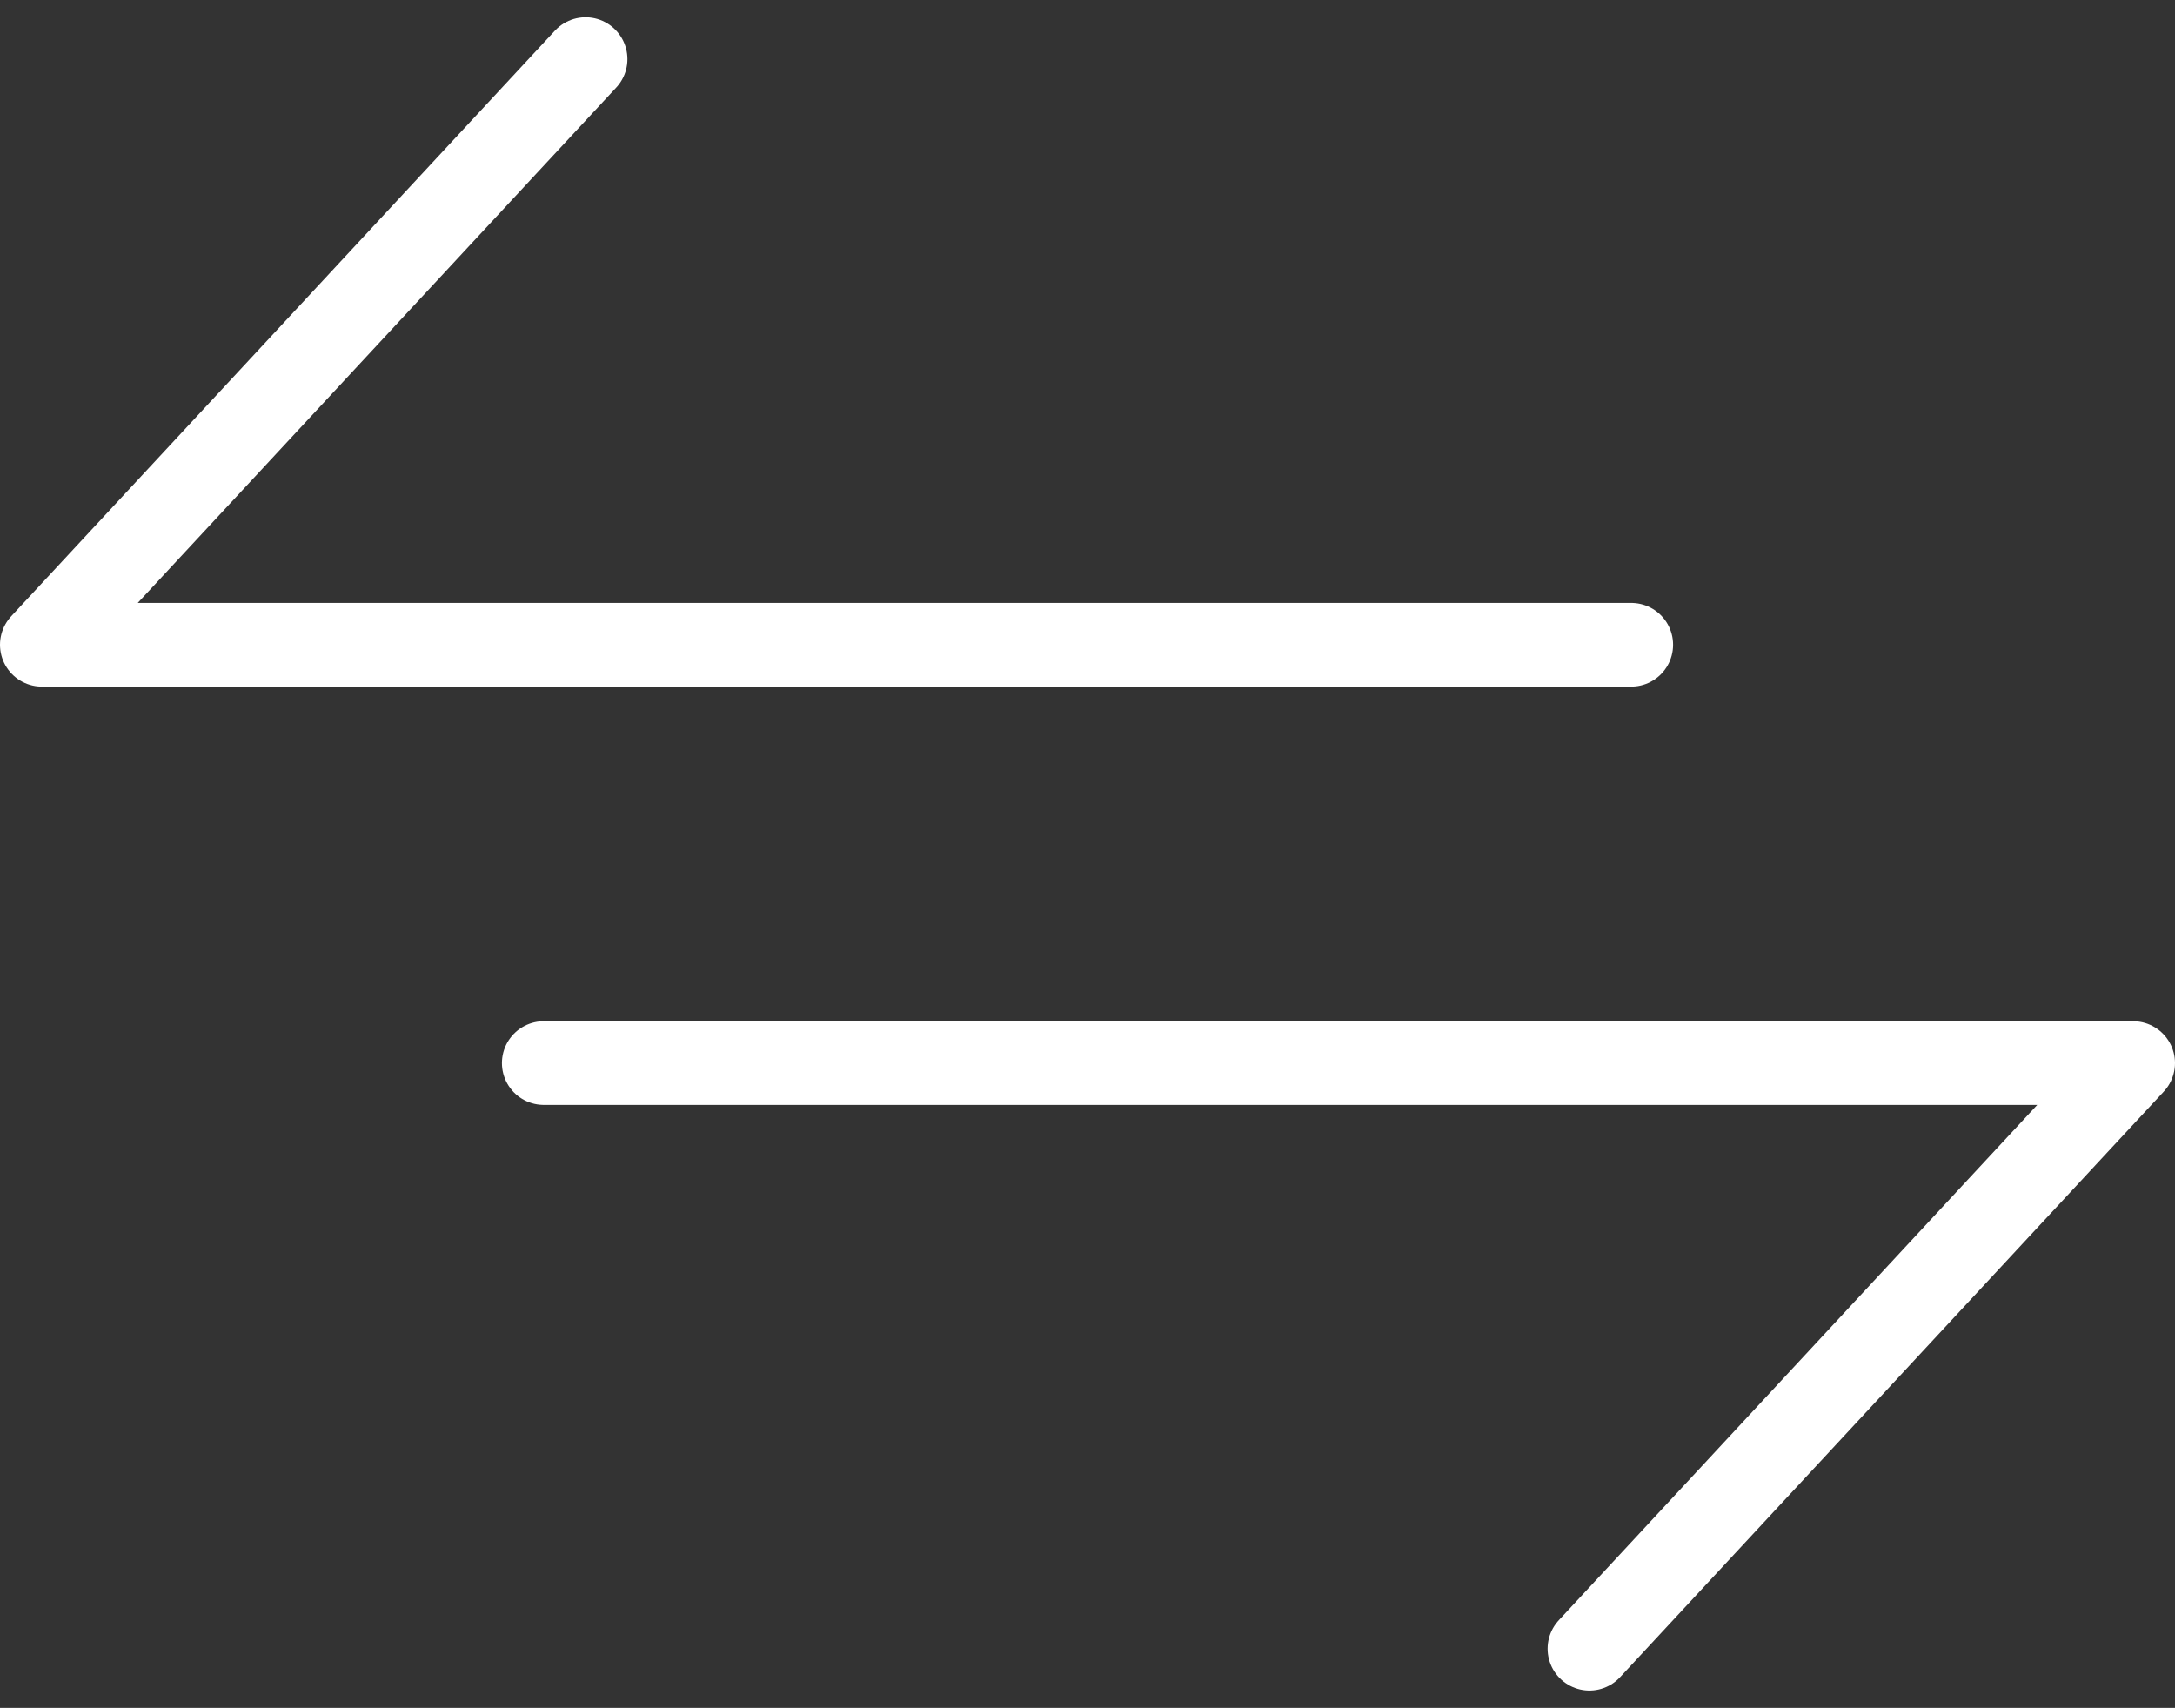 <svg xmlns="http://www.w3.org/2000/svg" width="52" height="40.827" viewBox="0 0 52 40.827">
  <rect x="0" y="0" width="52" height="40.827" fill="#333333" stroke="none"/>
  <g id="Orion_split-arrow" transform="translate(-7 -12.587)">
    <path id="layer2" d="M21,14,8,28H46" fill="none" stroke="#fff" stroke-linecap="round" stroke-linejoin="round" stroke-miterlimit="10" stroke-width="2"/>
    <path id="layer1" d="M45,52,58,38H20" fill="none" stroke="#fff" stroke-linecap="round" stroke-linejoin="round" stroke-miterlimit="10" stroke-width="2"/>
  </g>
</svg>
